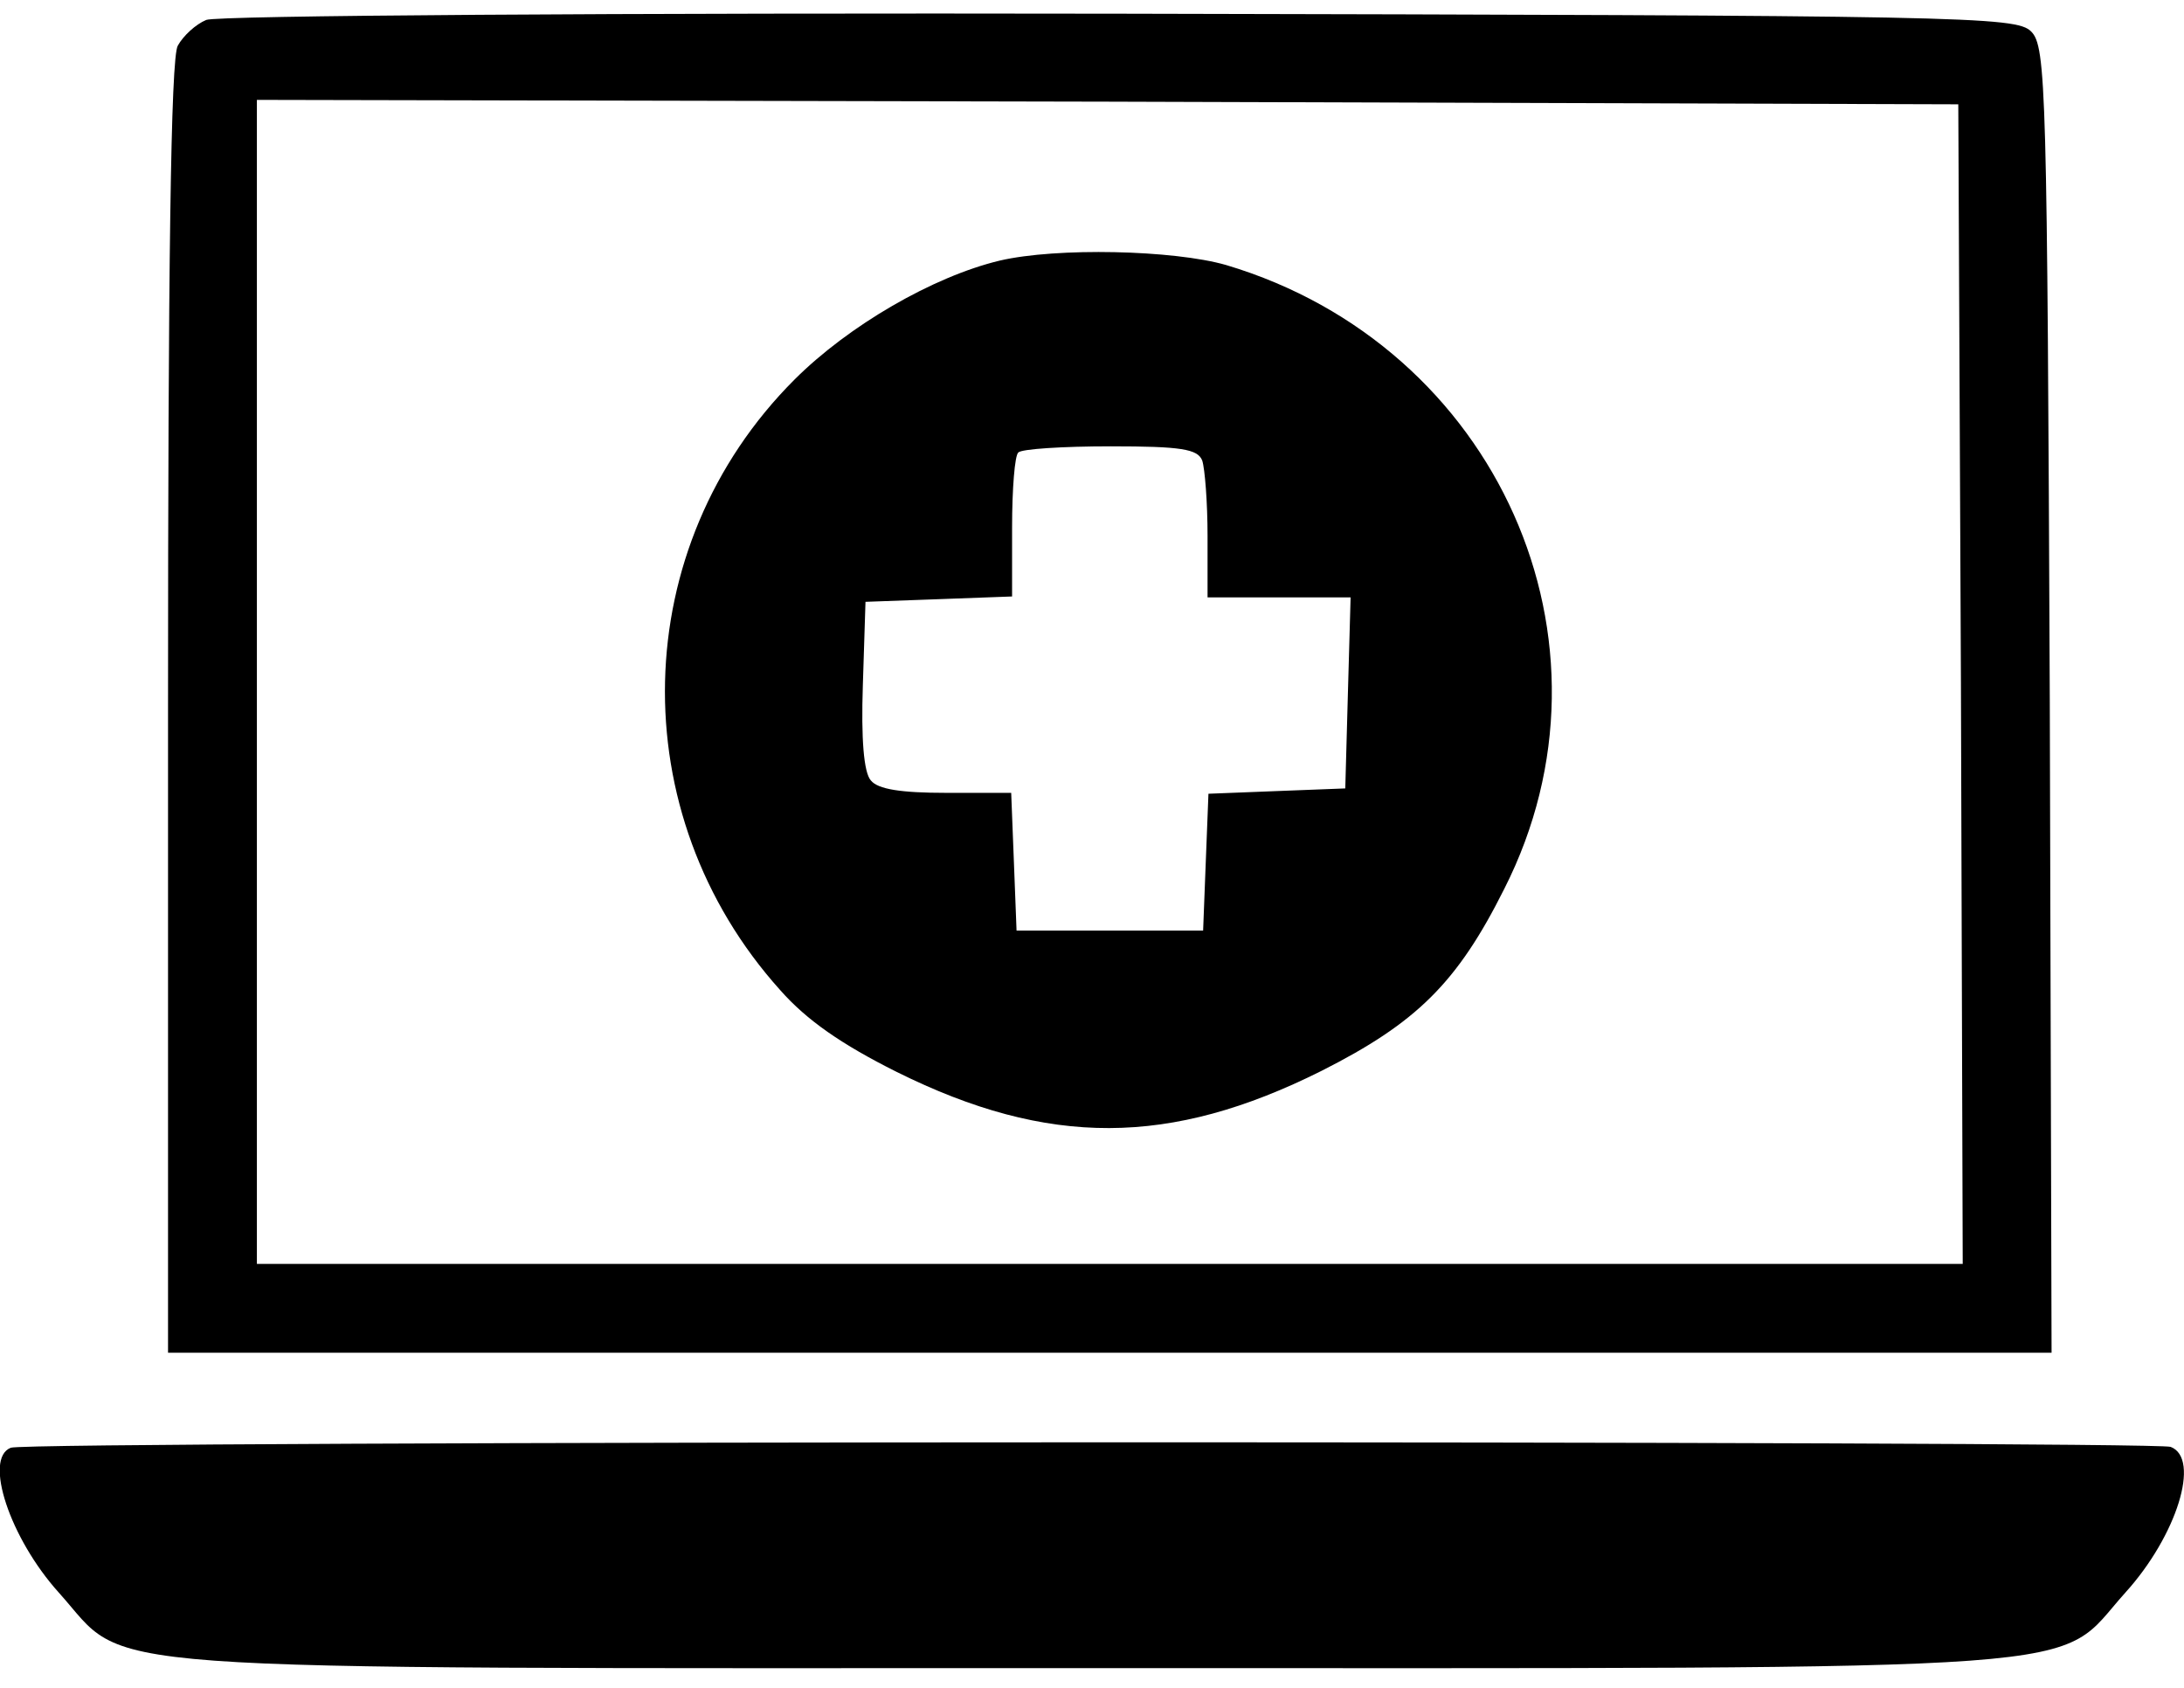 <svg xmlns="http://www.w3.org/2000/svg" width="66" height="51" viewBox="0 0 66 51" fill="none"><path d="M6.233 0.602C5.91 0.736 5.535 1.085 5.373 1.38C5.159 1.729 5.078 8.119 5.078 21.383V40.875H33.538H61.998L61.944 21.141C61.864 2.642 61.837 1.407 61.38 0.951C60.924 0.494 59.42 0.467 33.86 0.414C18.61 0.387 6.555 0.467 6.233 0.602ZM59.259 20.658L59.313 38.19H33.538H7.763V20.604V3.018L33.484 3.072L59.179 3.152L59.259 20.658Z" fill="black"></path><path d="M30.209 7.875C28.196 8.358 25.645 9.835 24.007 11.472C18.96 16.52 18.772 24.575 23.578 29.918C24.383 30.83 25.43 31.555 27.095 32.388C31.686 34.67 35.364 34.643 39.929 32.361C42.801 30.911 44.036 29.703 45.459 26.857C49.245 19.393 45.245 10.452 37.056 8.009C35.472 7.552 31.928 7.472 30.209 7.875ZM36.331 13.916C36.411 14.157 36.492 15.178 36.492 16.198V18.05H38.64H40.815L40.734 20.923L40.654 23.823L38.586 23.903L36.519 23.984L36.438 26.051L36.358 28.119H33.539H30.72L30.639 26.024L30.558 23.957H28.598C27.229 23.957 26.531 23.85 26.316 23.581C26.102 23.34 26.021 22.319 26.075 20.708L26.155 18.185L28.384 18.104L30.585 18.023V15.929C30.585 14.775 30.666 13.755 30.773 13.674C30.854 13.567 32.116 13.486 33.566 13.486C35.687 13.486 36.197 13.567 36.331 13.916Z" fill="black"></path><path d="M0.327 43.745C-0.505 44.068 0.301 46.484 1.777 48.122C3.979 50.565 1.697 50.404 33.002 50.404C64.308 50.404 62.026 50.565 64.228 48.122C65.785 46.404 66.51 44.068 65.597 43.719C65.087 43.531 0.811 43.531 0.327 43.745Z" fill="black"></path></svg>